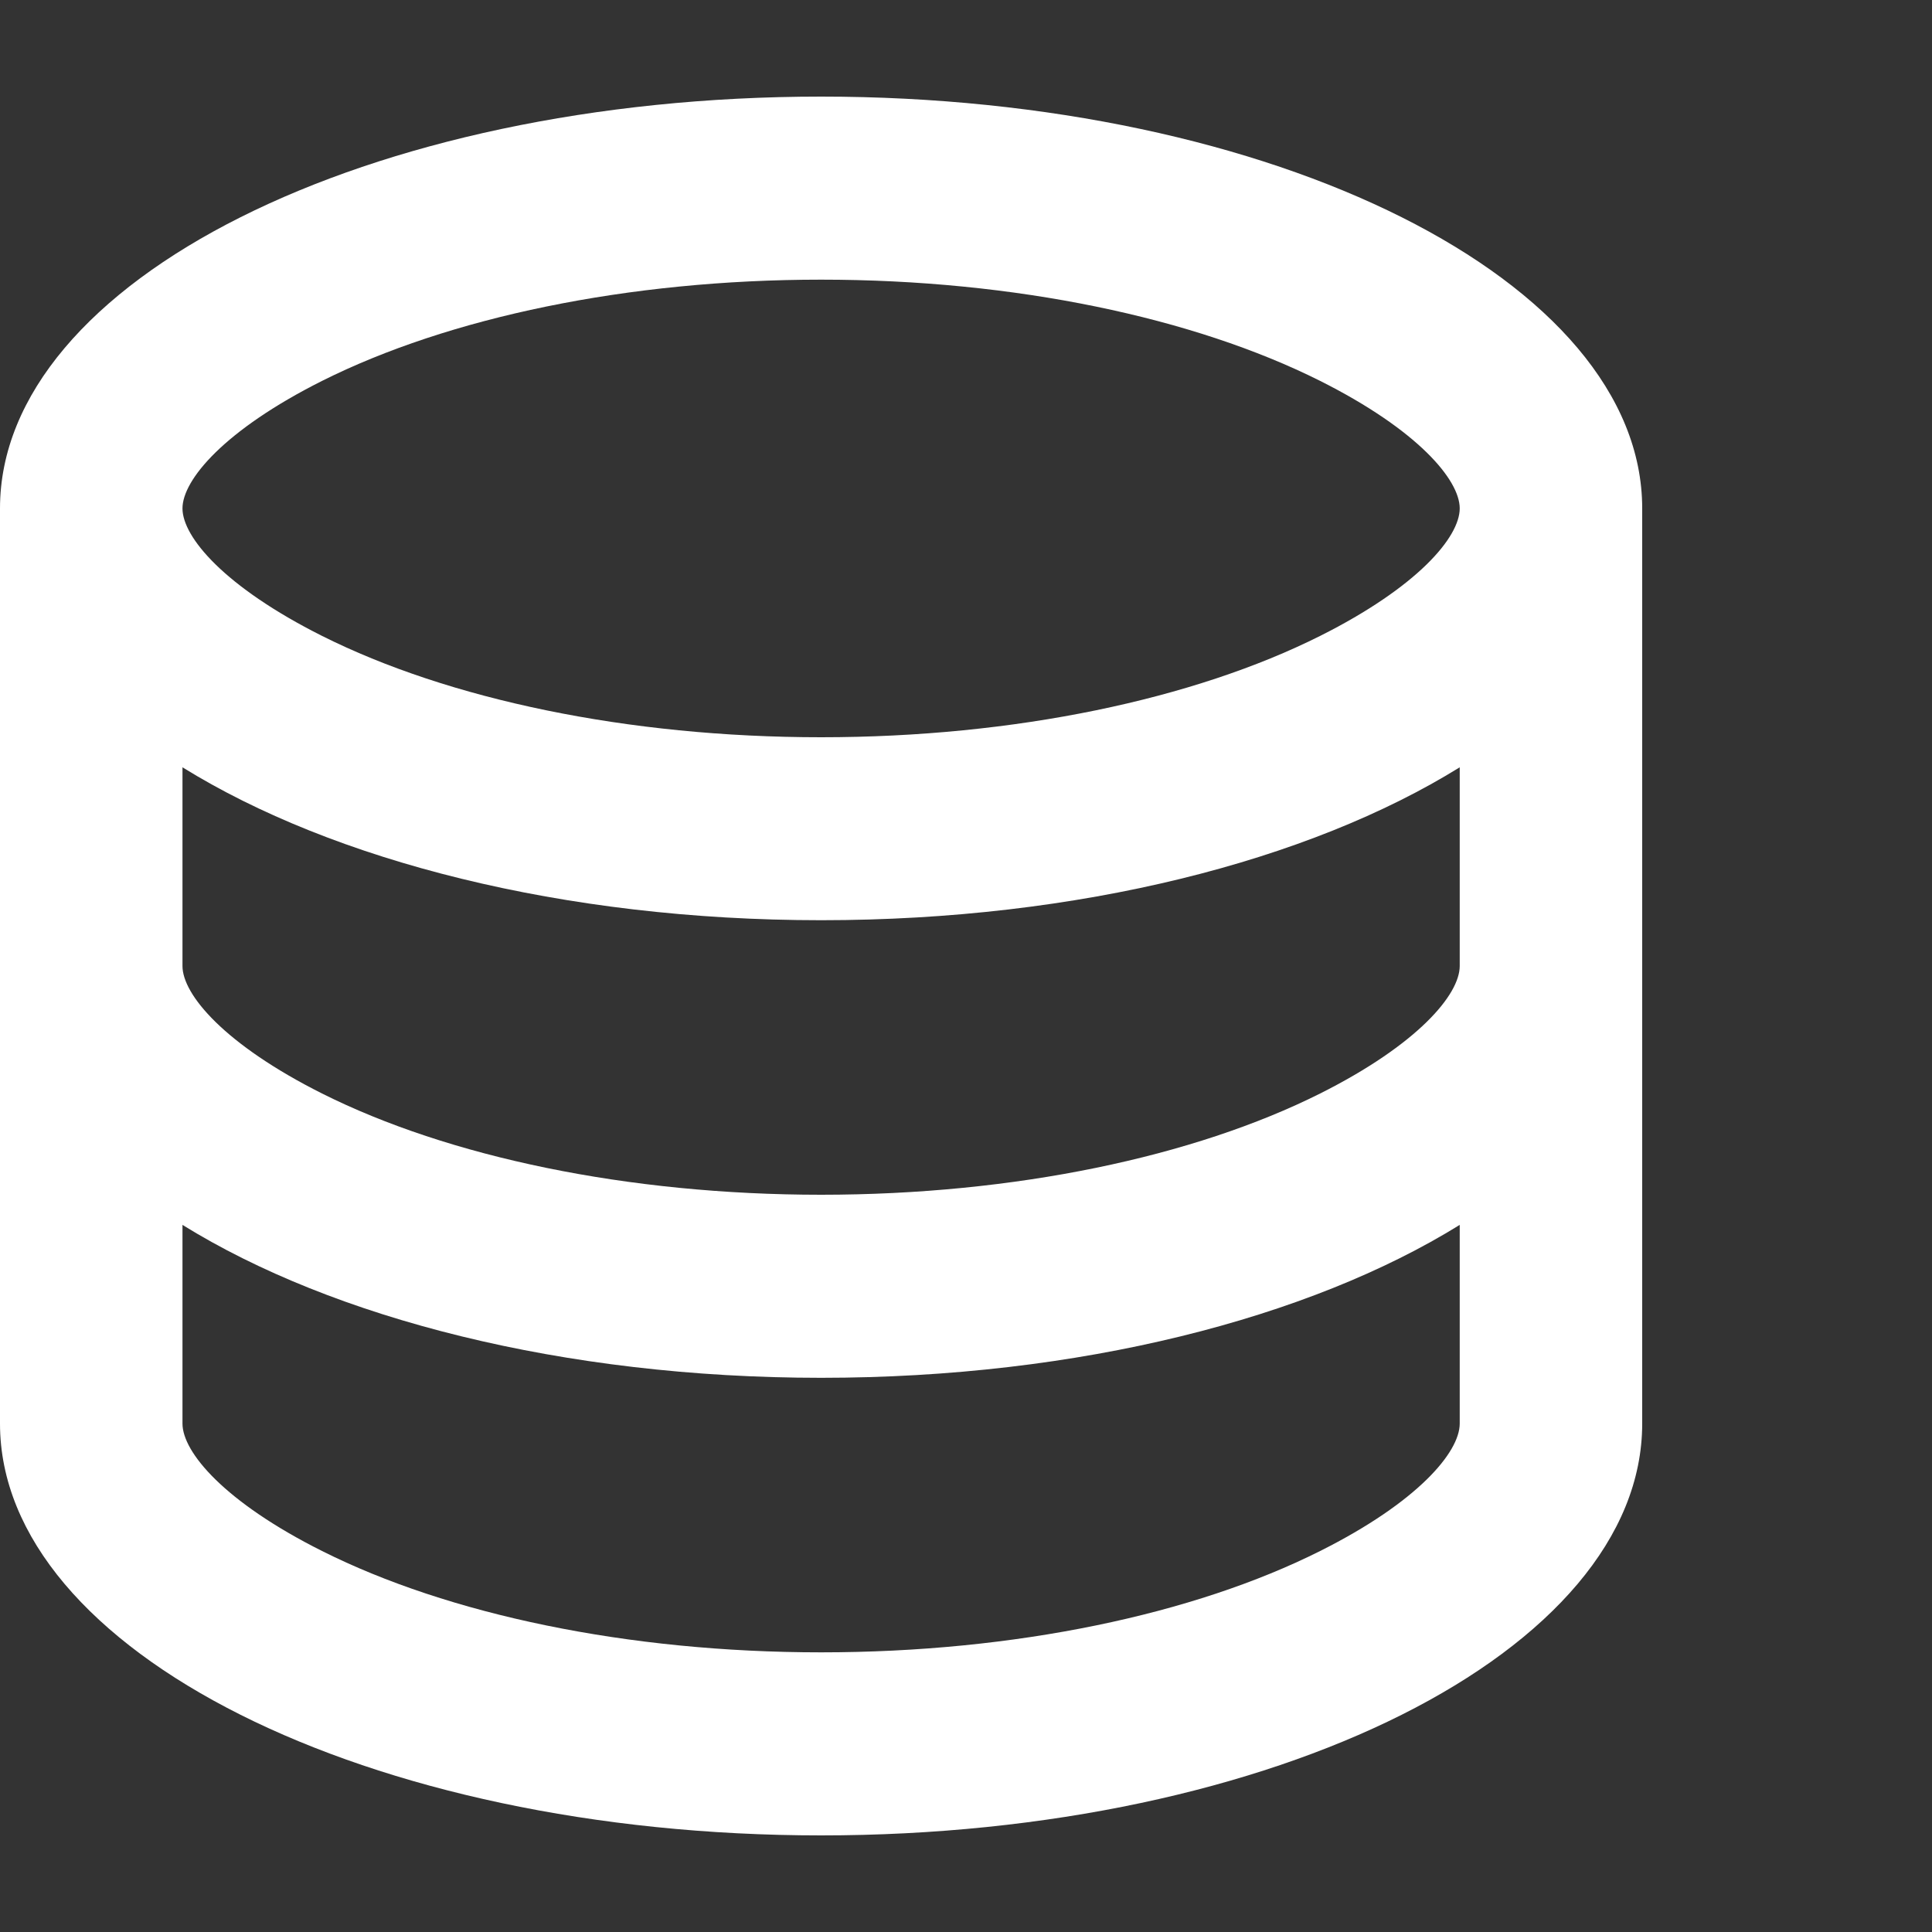 <svg width="20" height="20" viewBox="0 0 20 20" fill="none" xmlns="http://www.w3.org/2000/svg">
<rect x="0" y="0" width="20" height="20" fill="#333333" stroke="none"/>
<path d="M1.889 10C1.889 10.296 2.324 10.813 3.334 11.32C4.641 11.975 6.495 12.368 8.5 12.368C10.505 12.368 12.359 11.975 13.666 11.32C14.676 10.813 15.111 10.296 15.111 10V7.943C13.553 8.91 11.17 9.526 8.5 9.526C5.83 9.526 3.447 8.909 1.889 7.943V10ZM15.111 12.68C13.553 13.646 11.17 14.263 8.5 14.263C5.83 14.263 3.447 13.646 1.889 12.68V14.737C1.889 15.033 2.324 15.55 3.334 16.056C4.641 16.712 6.495 17.105 8.5 17.105C10.505 17.105 12.359 16.712 13.666 16.056C14.676 15.55 15.111 15.033 15.111 14.737V12.68ZM0 14.737V5.263C0 2.909 3.806 1 8.5 1C13.194 1 17 2.909 17 5.263V14.737C17 17.091 13.194 19 8.5 19C3.806 19 0 17.091 0 14.737ZM8.5 7.632C10.505 7.632 12.359 7.238 13.666 6.583C14.676 6.076 15.111 5.56 15.111 5.263C15.111 4.967 14.676 4.45 13.666 3.943C12.359 3.288 10.505 2.895 8.5 2.895C6.495 2.895 4.641 3.288 3.334 3.943C2.324 4.45 1.889 4.967 1.889 5.263C1.889 5.56 2.324 6.076 3.334 6.583C4.641 7.238 6.495 7.632 8.5 7.632Z" fill="white"/>
</svg>

